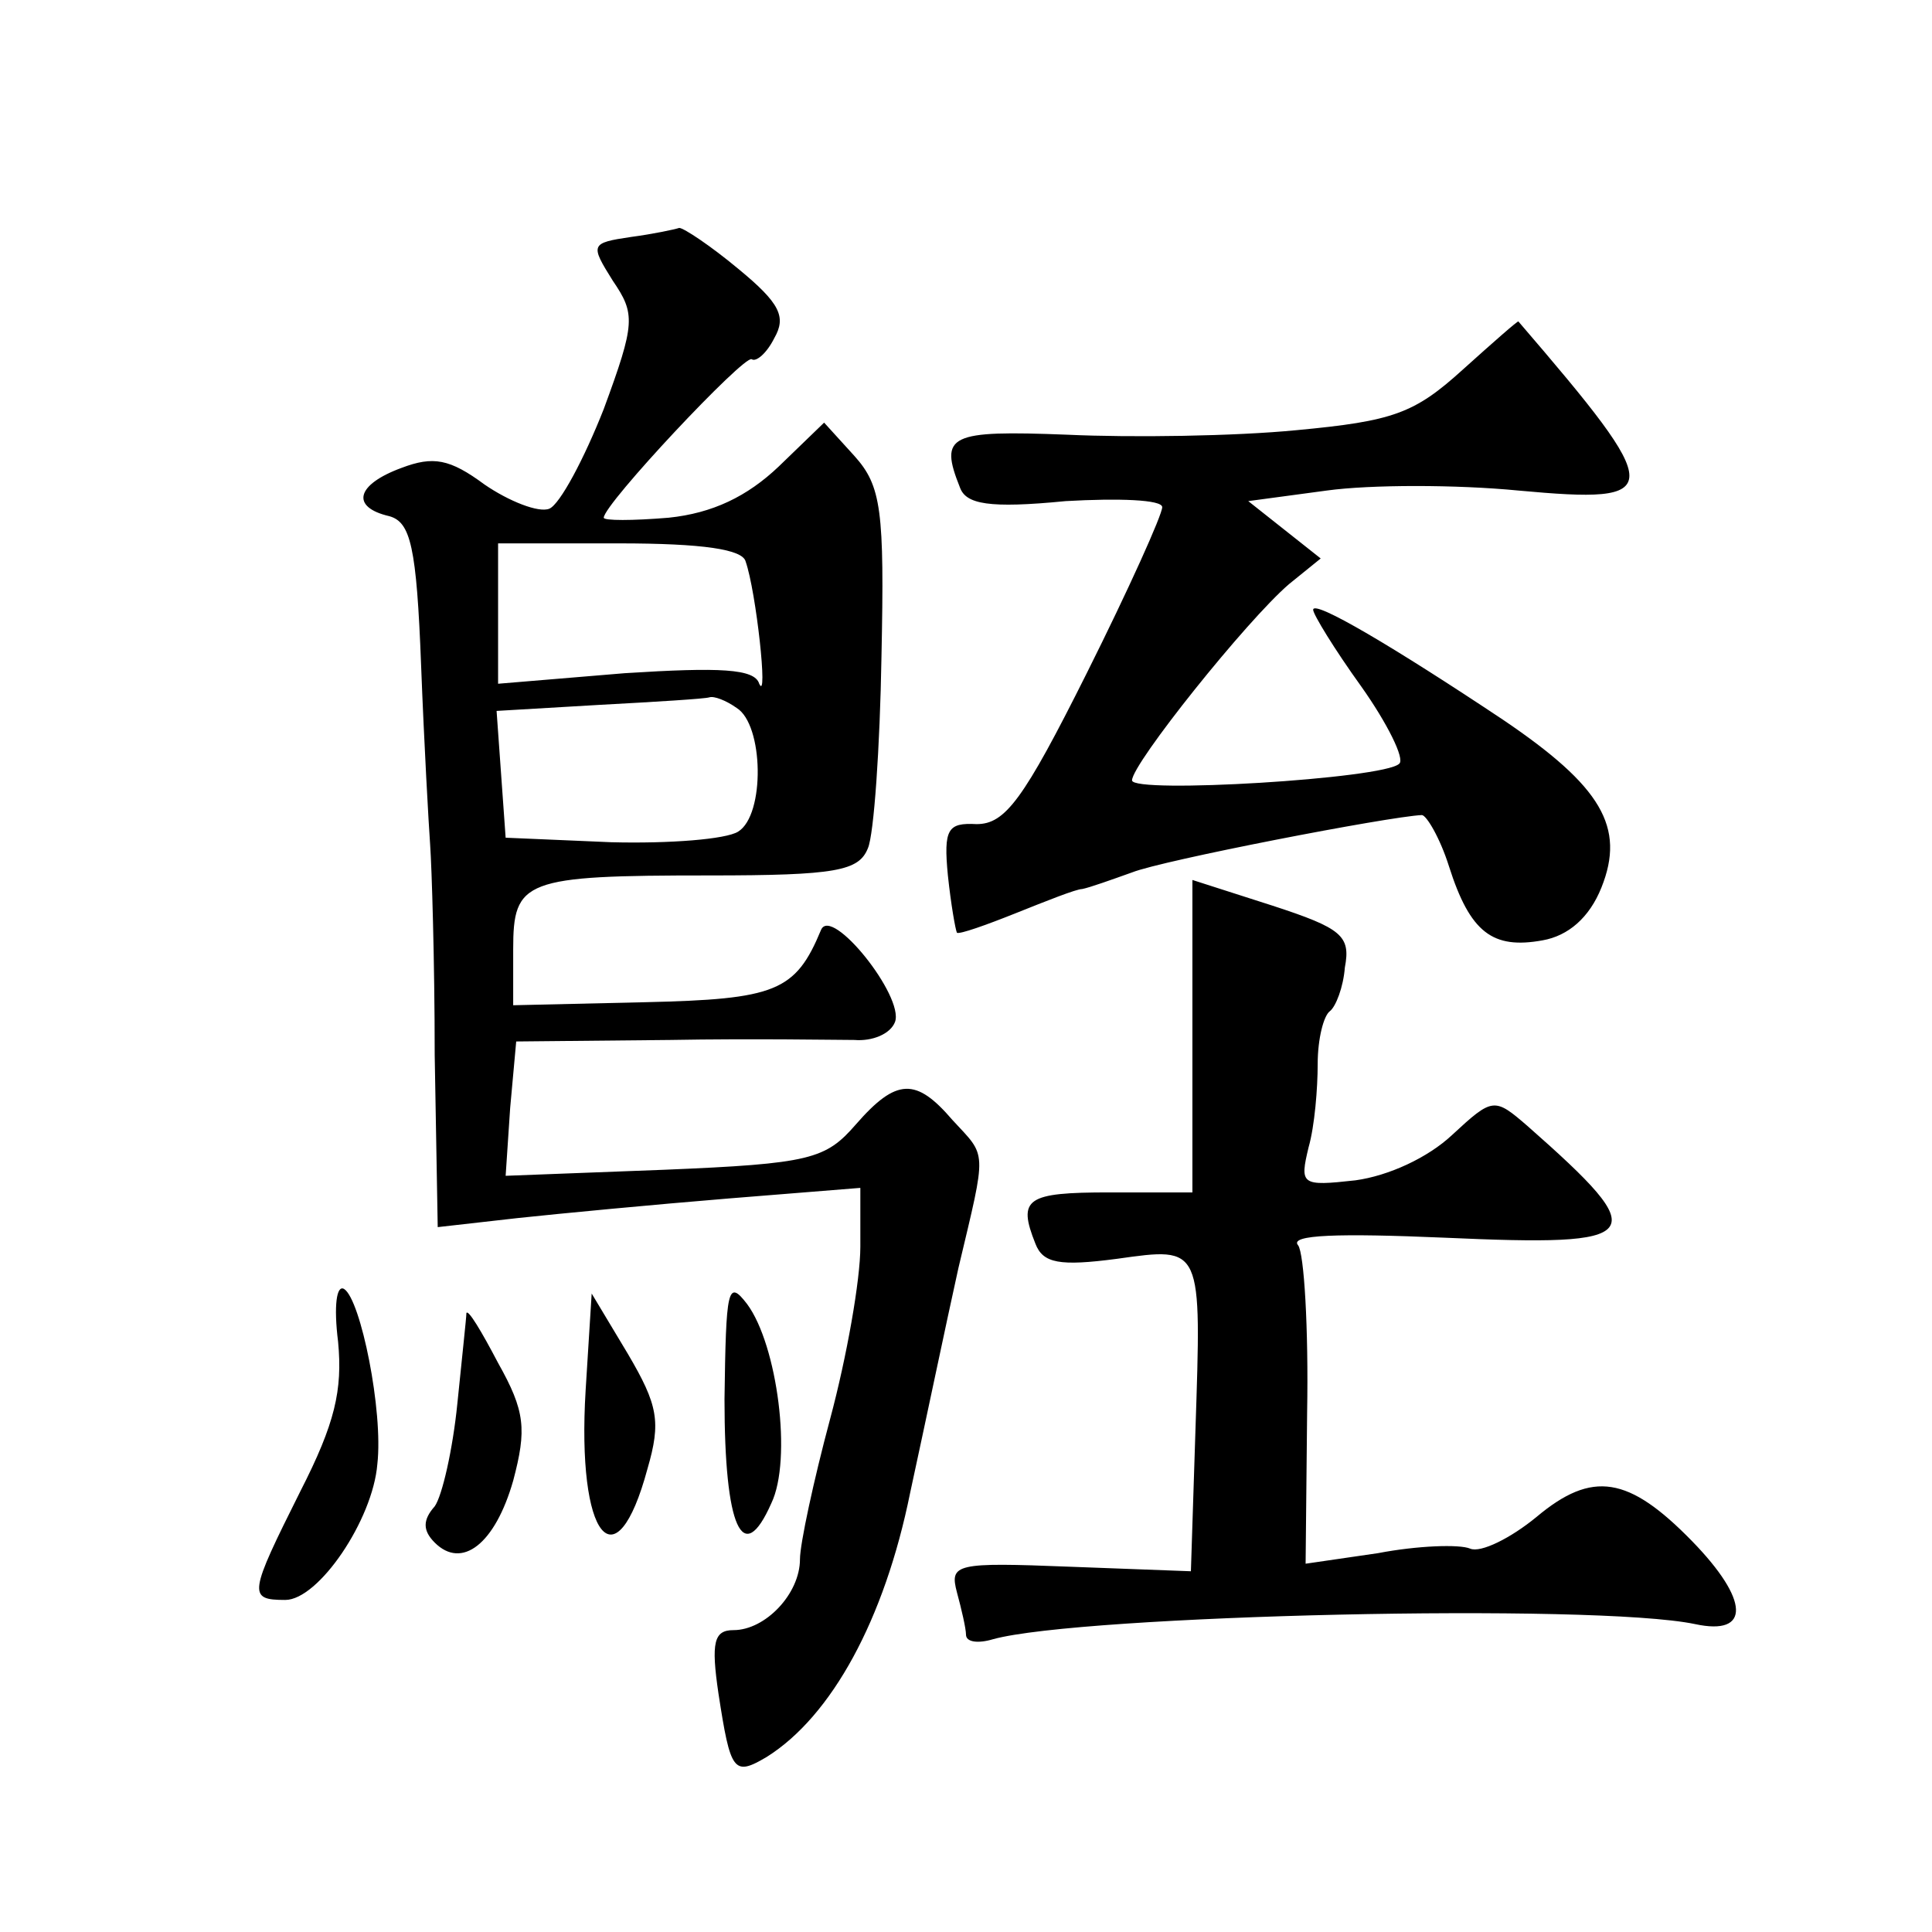 <?xml version="1.0" standalone="no"?>
<!DOCTYPE svg PUBLIC "-//W3C//DTD SVG 20010904//EN"
 "http://www.w3.org/TR/2001/REC-SVG-20010904/DTD/svg10.dtd">
<svg version="1.0" xmlns="http://www.w3.org/2000/svg"
 width="128pt" height="128pt" viewBox="0 0 128 128"
 preserveAspectRatio="xMidYMid meet">
<g transform="translate(0,128) scale(0.1,-0.1)"
fill="#0" stroke="none">
<path d="M418 1123 c-27 -4 -27 -5 -12 -29 15 -22 15 -28 -6 -85 -13 -33 -29 -63
-36 -66 -7 -3 -27 5 -43 16 -23 17 -34 19 -55 11 -30 -11 -34 -26 -8 -32 14 -4
18 -20 21 -99 2 -52 5 -105 6 -119 1 -14 3 -76 3 -139 l2 -114 53 6 c28 3 91 9
140 13 l87 7 0 -39 c0 -22 -9 -73 -20 -114 -11 -41 -20 -83 -20 -93 0 -23 -23 -47
-44 -47 -13 0 -15 -8 -10 -42 8 -52 10 -55 32 -42 43 27 78 91 95 175 10 46 24
113 32 149 19 80 19 73 -4 98 -24 28 -37 28 -64 -3 -20 -23 -30 -26 -127 -30 l-105
-4 3 45 4 44 102 1 c55 1 111 0 122 0 12 -1 24 4 27 12 6 17 -42 77 -49 61 -17
-41 -30 -46 -117 -48 l-87 -2 0 37 c0 46 7 49 130 49 84 0 99 3 105 18 4 9 8 67
9 127 2 97 0 113 -18 133 l-20 22 -30 -29 c-21 -20 -44 -31 -73 -34 -24 -2 -43
-2 -43 0 0 9 93 108 98 105 3 -2 10 4 15 14 8 14 4 23 -24 46 -18 15 -36 27 -39
27 -3 -1 -17 -4 -32 -6z m76 -215 c7 -20 15 -94 9 -81 -3 10 -26 11 -89 7 l-84
-7 0 47 0 46 80 0 c56 0 82 -4 84 -12z m-6 -97 c18 -11 19 -71 1 -82 -8 -5 -45
-8 -84 -7 l-70 3 -3 42 -3 42 68 4 c37 2 70 4 73 5 3 1 11 -2 18 -7z M969 1035
c-32 -29 -46 -34 -110 -40 -41 -4 -109 -5 -152 -3 -78 3 -85 0 -71 -35 4 -11 19
-14 70 -9 35 2 64 1 64 -4 0 -5 -22 -54 -50 -110 -42 -84 -54 -100 -73 -100 -19
1 -22 -3 -19 -34 2 -19 5 -36 6 -38 2 -1 19 5 39 13 20 8 40 16 44 16 5 1 19 6
33 11 20 8 170 37 192 38 3 0 12 -15 18 -34 14 -44 29 -55 62 -49 17 3 31 15 39
35 16 40 0 67 -65 111 -72 48 -126 80 -126 73 0 -3 14 -26 32 -51 17 -24 29 -48
25 -51 -10 -10 -177 -20 -177 -11 0 11 76 106 104 130 l21 17 -24 19 -24 19 52
7 c29 4 86 4 127 0 98 -9 98 -2 0 112 0 1 -17 -14 -37 -32z M790 594 l0 -104 -55
0 c-55 0 -61 -4 -49 -34 5 -13 16 -15 54 -10 57 8 56 9 52 -114 l-3 -93 -80 3 c-76
3 -80 2 -75 -17 3 -11 6 -24 6 -28 0 -5 8 -6 18 -3 58 16 398 24 465 10 37 -8 36
16 -2 55 -42 43 -66 47 -103 16 -17 -14 -37 -24 -44 -21 -7 3 -35 2 -61 -3 l-48
-7 1 100 c1 56 -2 106 -6 111 -6 7 27 8 97 5 134 -6 139 0 55 74 -22 19 -23 19
-50 -6 -16 -15 -42 -27 -64 -30 -36 -4 -37 -3 -31 22 4 14 6 39 6 55 0 17 4 32
8 35 4 3 9 16 10 29 4 21 -2 26 -48 41 l-53 17 0 -103z M224 391 c3 -32 -2 -54
-25 -99 -34 -68 -35 -72 -10 -72 22 0 58 53 61 90 4 35 -11 109 -22 116 -5 3 -7
-11 -4 -35z M480 353 c0 -85 12 -112 31 -69 14 29 4 105 -16 132 -13 17 -14 10
-15 -63z M388 359 c-6 -98 20 -130 41 -52 9 31 7 42 -13 76 l-24 40 -4 -64z M309
410 c0 -3 -3 -30 -6 -60 -3 -30 -10 -61 -15 -68 -8 -9 -8 -16 0 -24 18 -18 40 -1
52 41 9 34 8 46 -10 78 -11 21 -20 36 -21 33z"/>
</g>
</svg>
